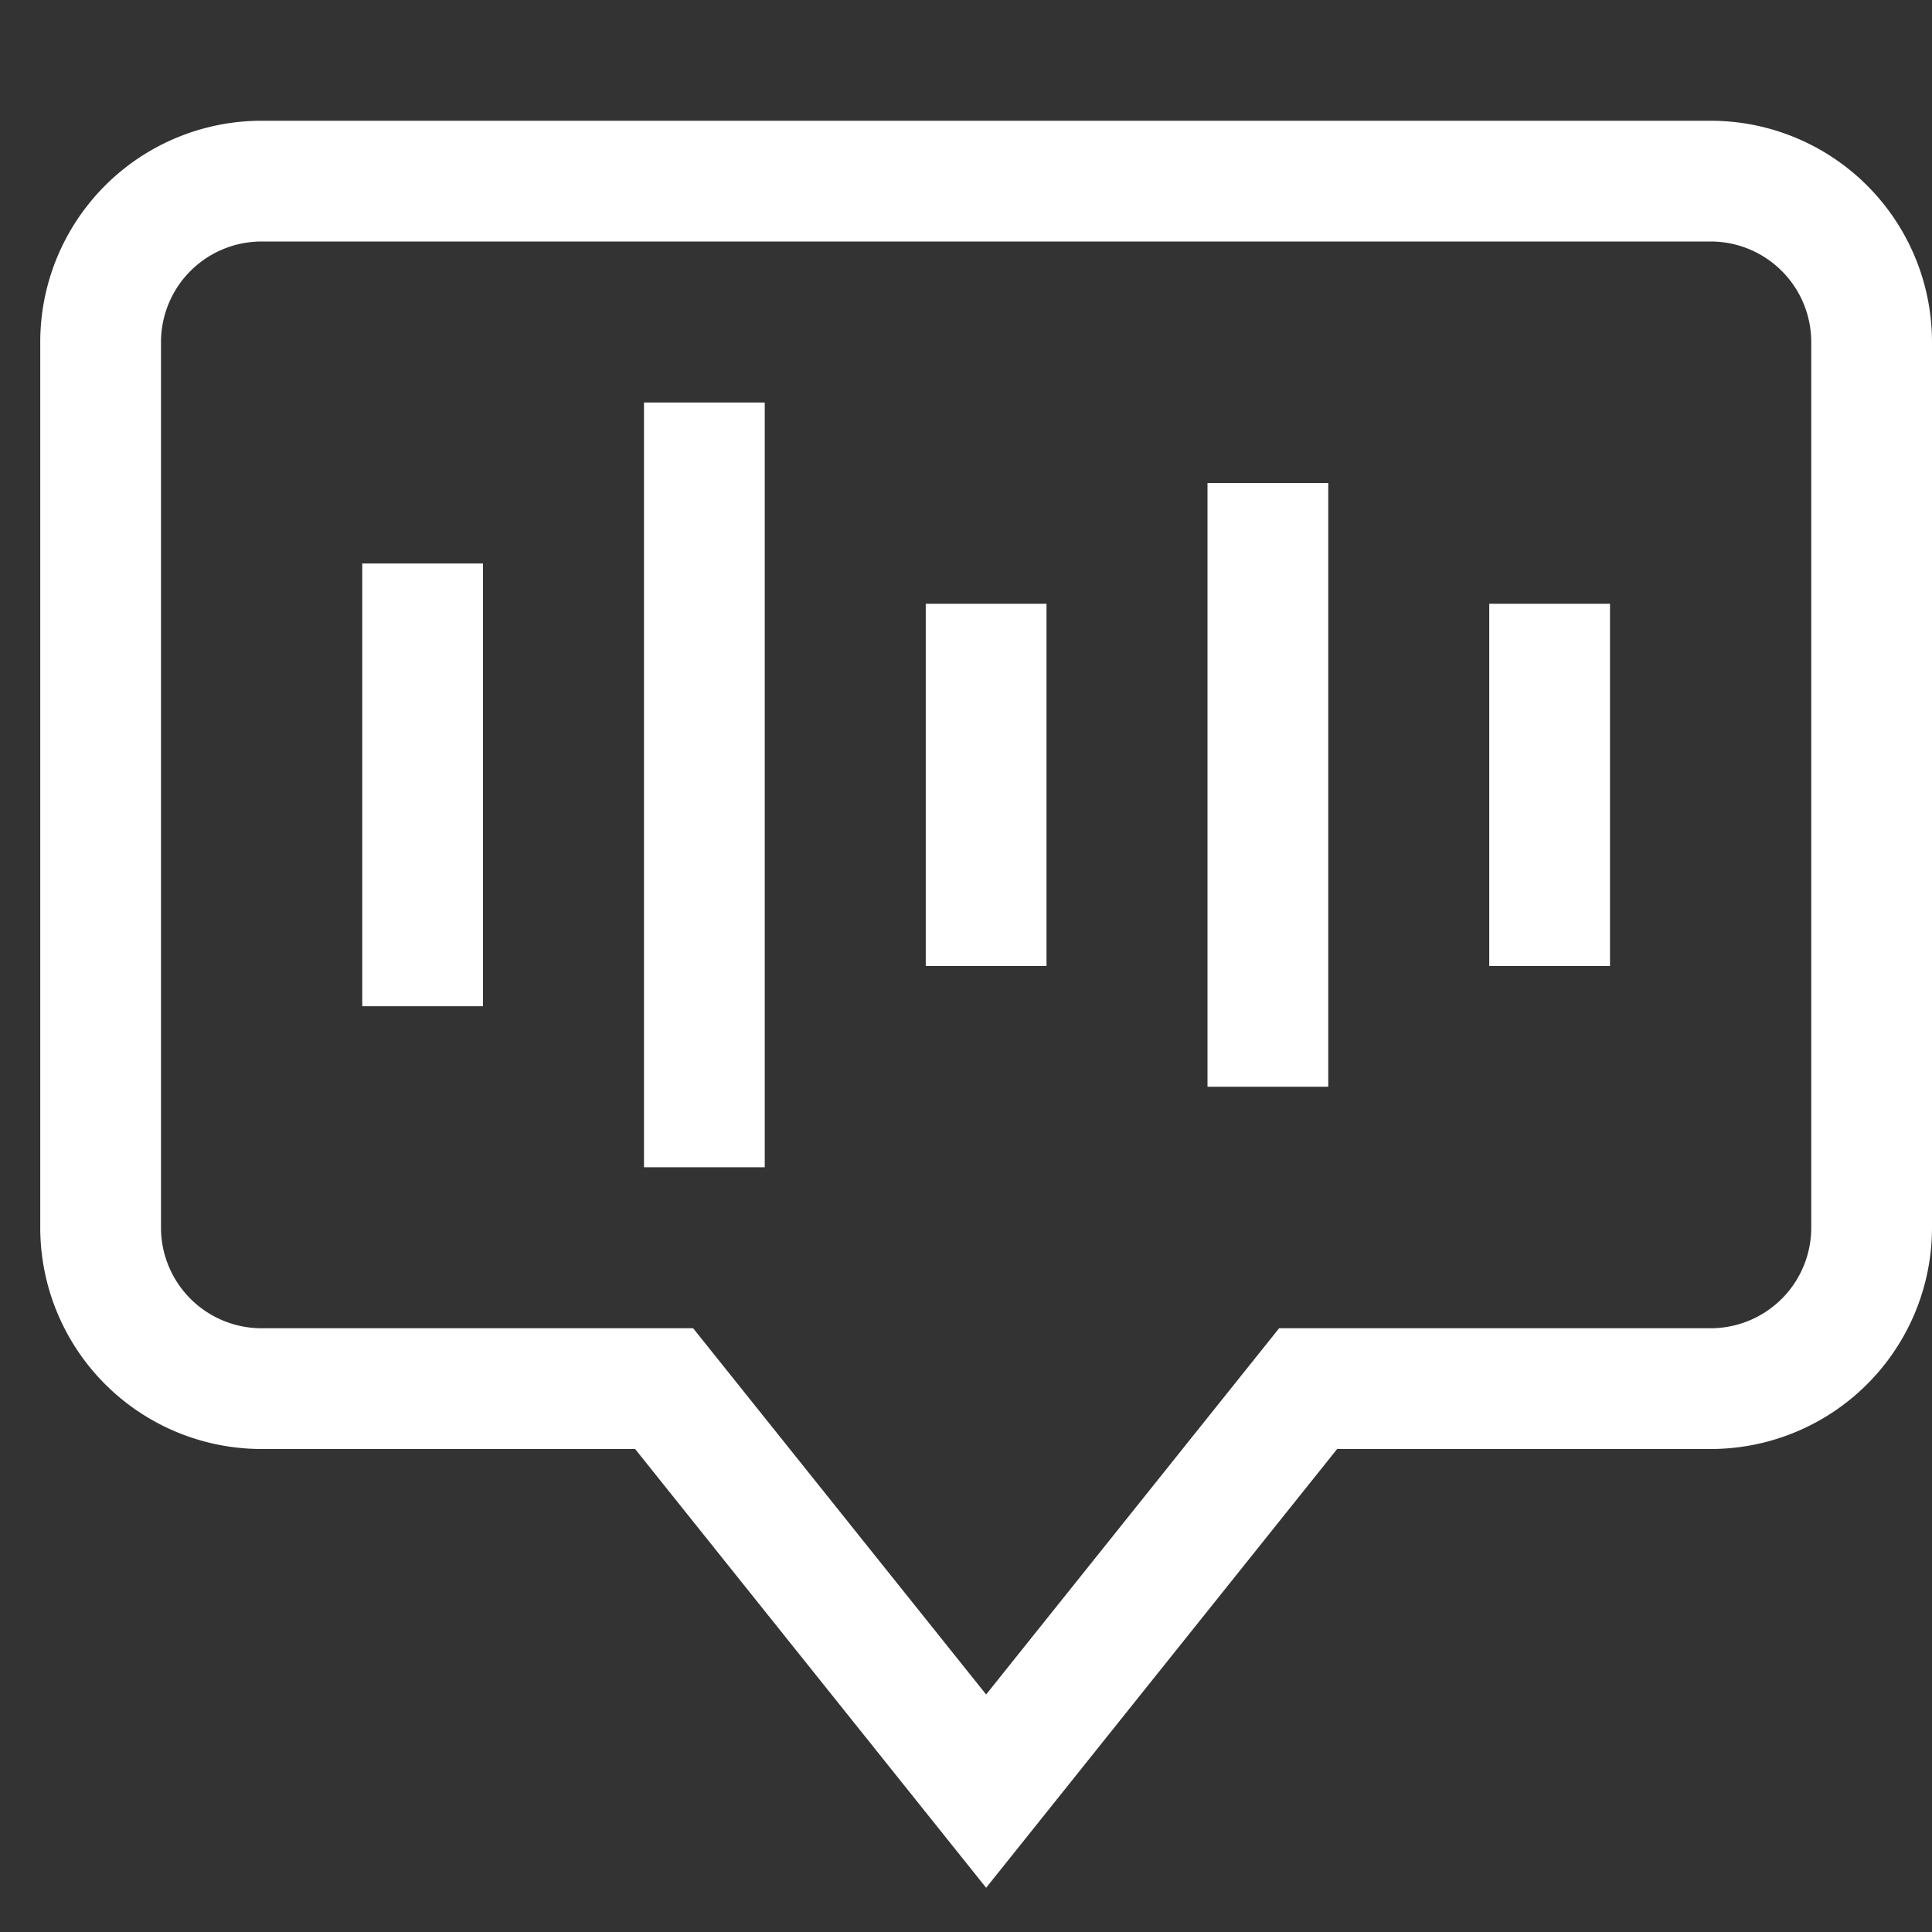 <svg xmlns="http://www.w3.org/2000/svg" viewBox="0 0 48 48"><rect x="0" y="0" width="48" height="48" fill="#333333" stroke="none"/><title>voice recognition</title><g stroke-linecap="square" stroke-width="3" stroke-miterlimit="10" fill="none" stroke="#ffffff" stroke-linejoin="miter" class="nc-icon-wrapper" transform="translate(0.5 0.5)"><path d="M2,8V30a4,4,0,0,0,4,4H16l8,10,8-10H42a4,4,0,0,0,4-4V8a4,4,0,0,0-4-4H6A4,4,0,0,0,2,8Z"></path><line x1="17" y1="11" x2="17" y2="27" stroke="#ffffff"></line><line x1="24" y1="16" x2="24" y2="22" stroke="#ffffff"></line><line x1="10" y1="15" x2="10" y2="23" stroke="#ffffff"></line><line x1="31" y1="13" x2="31" y2="25" stroke="#ffffff"></line><line x1="38" y1="16" x2="38" y2="22" stroke="#ffffff"></line></g></svg>